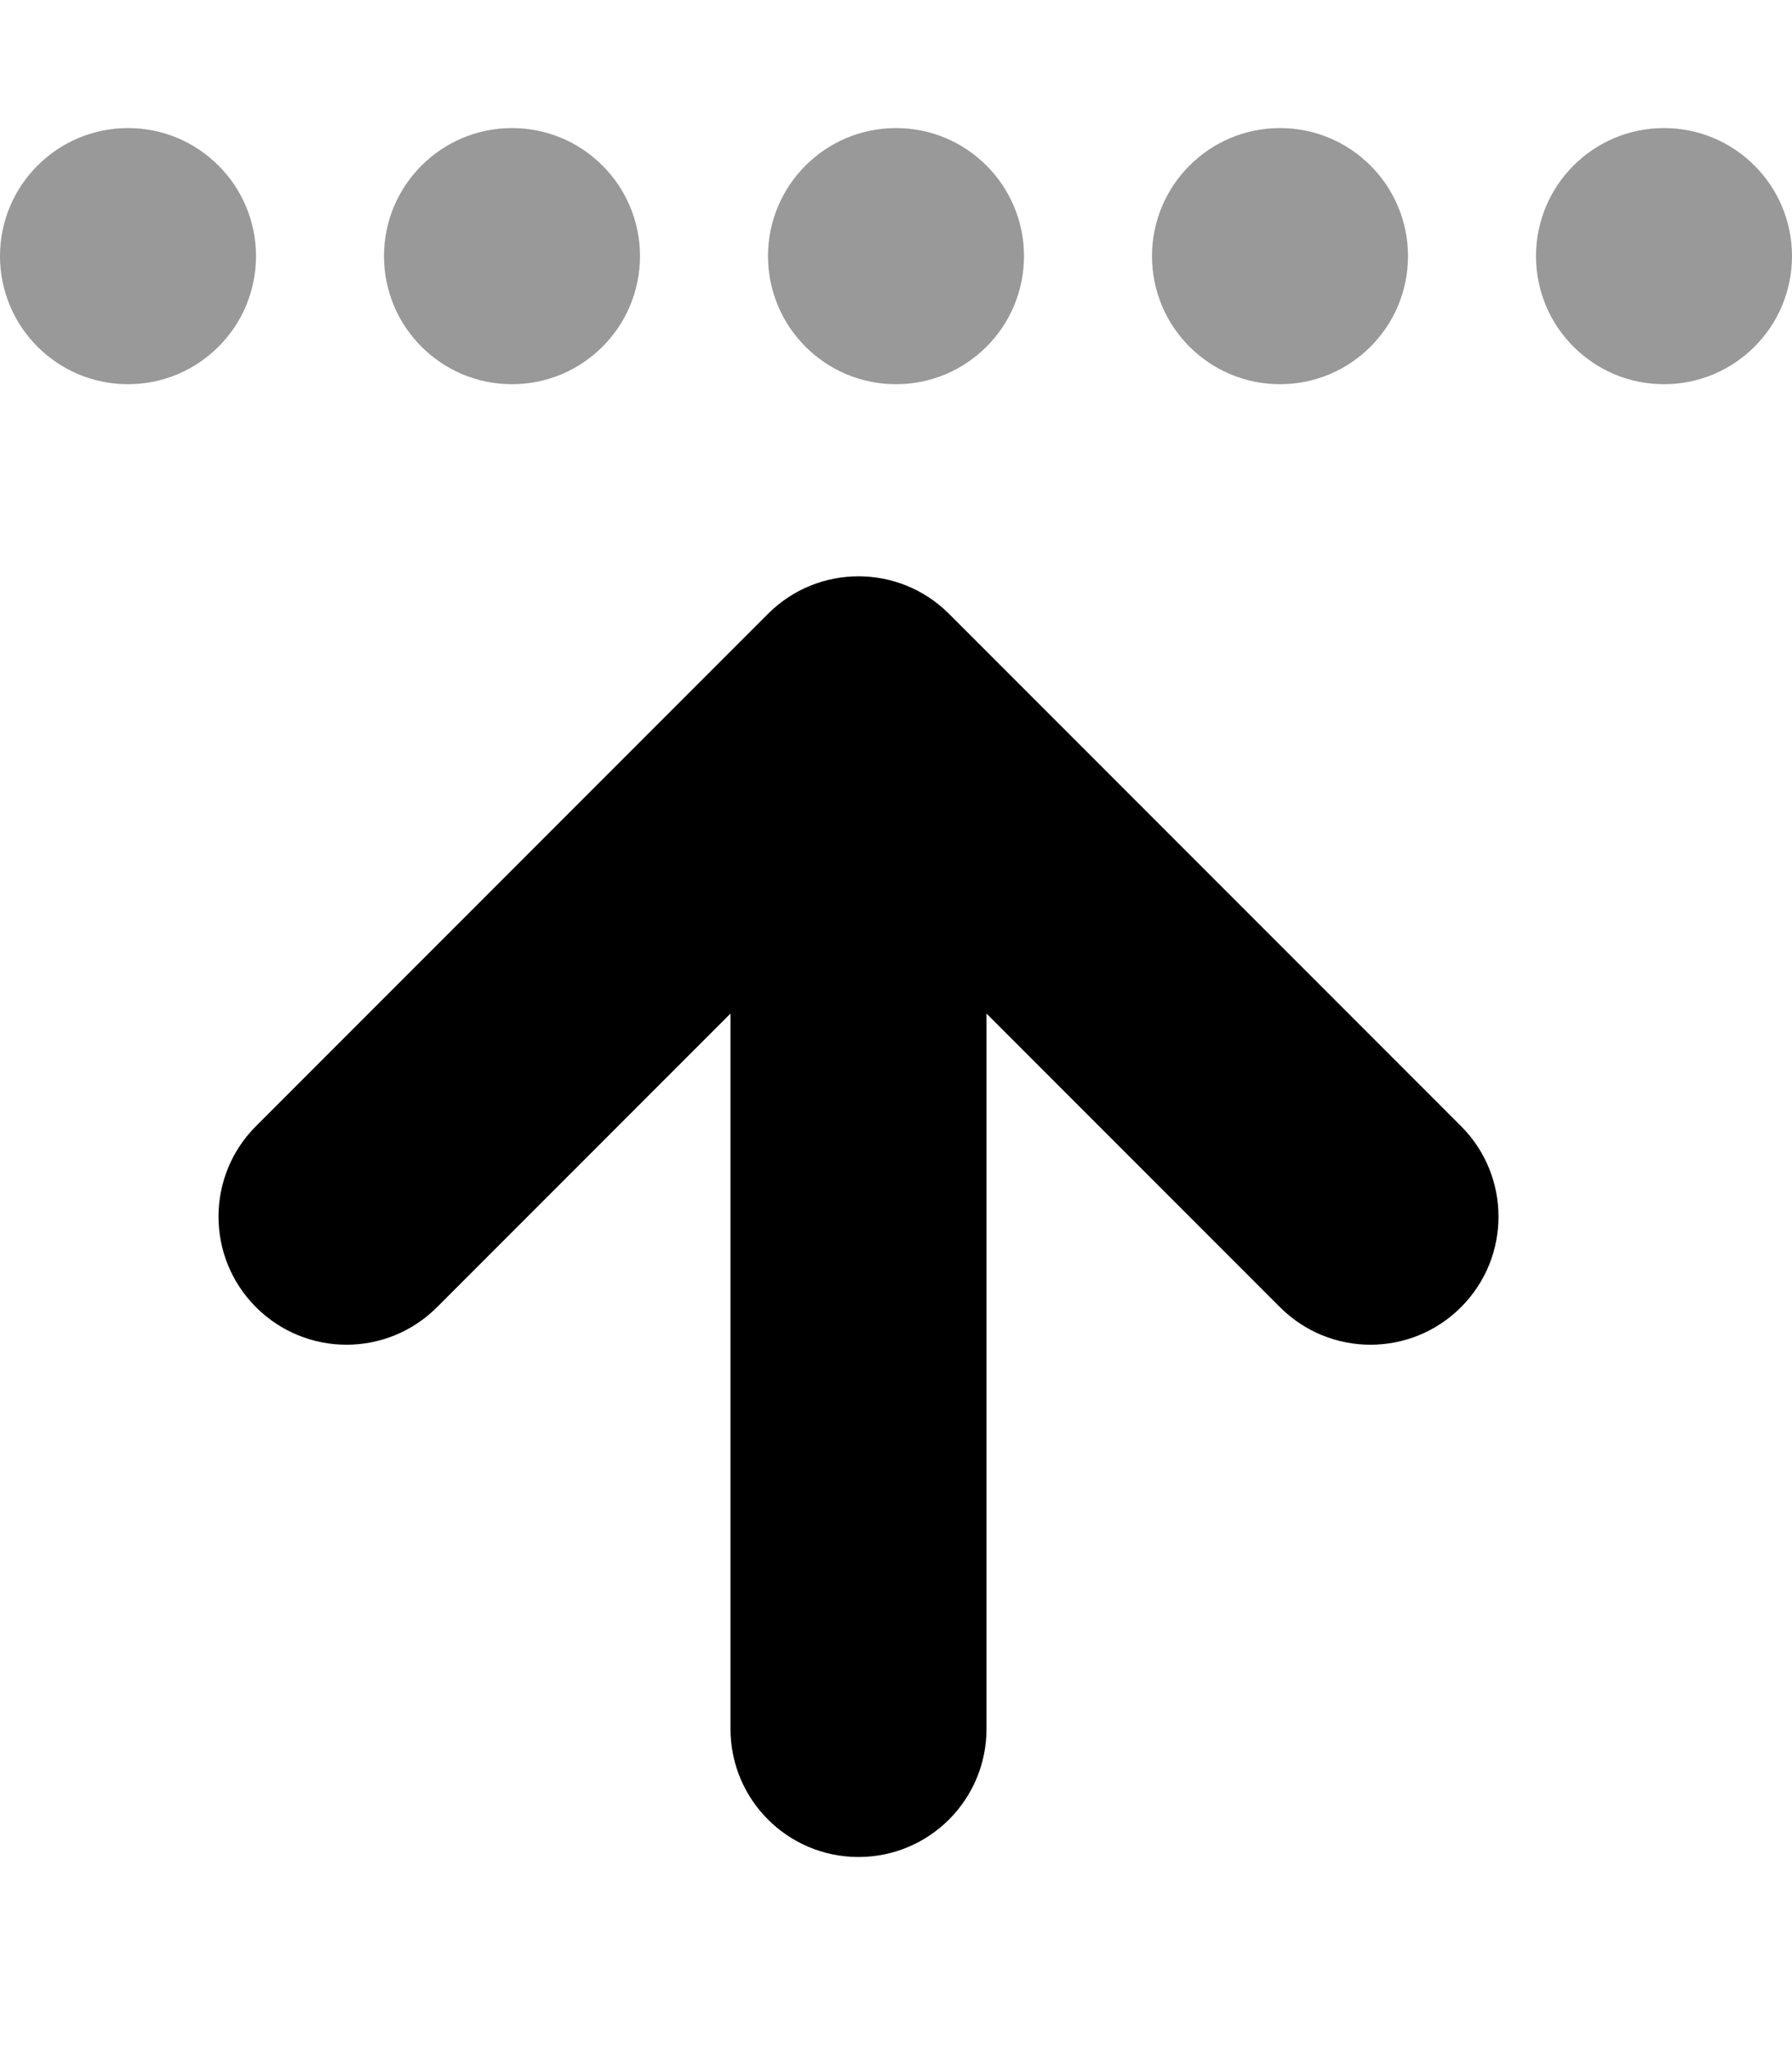 <svg xmlns="http://www.w3.org/2000/svg" viewBox="0 0 448 512"><!-- Font Awesome Pro 6.0.0-alpha2 by @fontawesome - https://fontawesome.com License - https://fontawesome.com/license (Commercial License) --><defs><style>.fa-secondary{opacity:.4}</style></defs><path d="M416 95.999C433.674 95.999 448 81.671 448 63.999S433.674 31.999 416 31.999S384 46.327 384 63.999S398.326 95.999 416 95.999ZM320 95.999C337.674 95.999 352 81.671 352 63.999S337.674 31.999 320 31.999S288 46.327 288 63.999S302.326 95.999 320 95.999ZM224 95.999C241.674 95.999 256 81.671 256 63.999S241.674 31.999 224 31.999S192 46.327 192 63.999S206.326 95.999 224 95.999ZM128 95.999C145.674 95.999 160 81.671 160 63.999S145.674 31.999 128 31.999S96 46.327 96 63.999S110.326 95.999 128 95.999ZM32 95.999C49.674 95.999 64 81.671 64 63.999S49.674 31.999 32 31.999S0 46.327 0 63.999S14.326 95.999 32 95.999Z" class="fa-secondary"/><path d="M365.25 326.625C359 332.875 350.813 336 342.625 336S326.25 332.875 320 326.625L246.625 253.25V432C246.625 449.688 232.313 464 214.625 464S182.625 449.688 182.625 432V253.25L109.25 326.625C96.75 339.125 76.5 339.125 64 326.625S51.5 293.875 64 281.375L192 153.375C204.5 140.875 224.75 140.875 237.25 153.375L365.25 281.375C377.75 293.875 377.75 314.125 365.25 326.625Z" class="fa-primary"/></svg>
